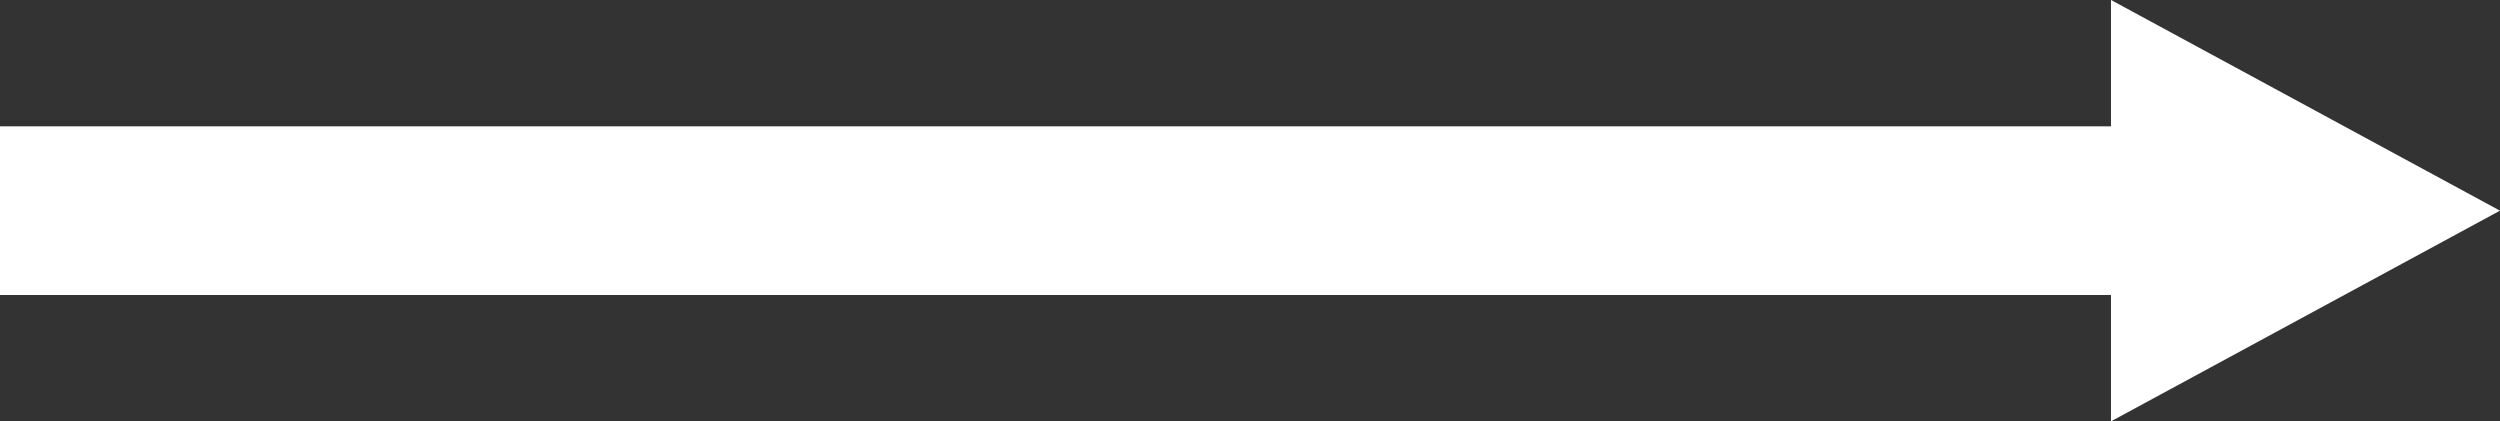 <svg xmlns="http://www.w3.org/2000/svg" width="60.864" height="10.259" viewBox="0 0 60.864 10.259" style="transform: rotate(180deg);">
  <rect x="0" y="0" width="60.864" height="10.259" fill="#333333" stroke="none"/>
  <path id="Path_49260" data-name="Path 49260" d="M101.782,386.981l-9.47-5.13v3.077H40.919v4.106H92.312v3.076Z" transform="translate(-40.919 -381.852)" fill="#fff"/>
</svg>
